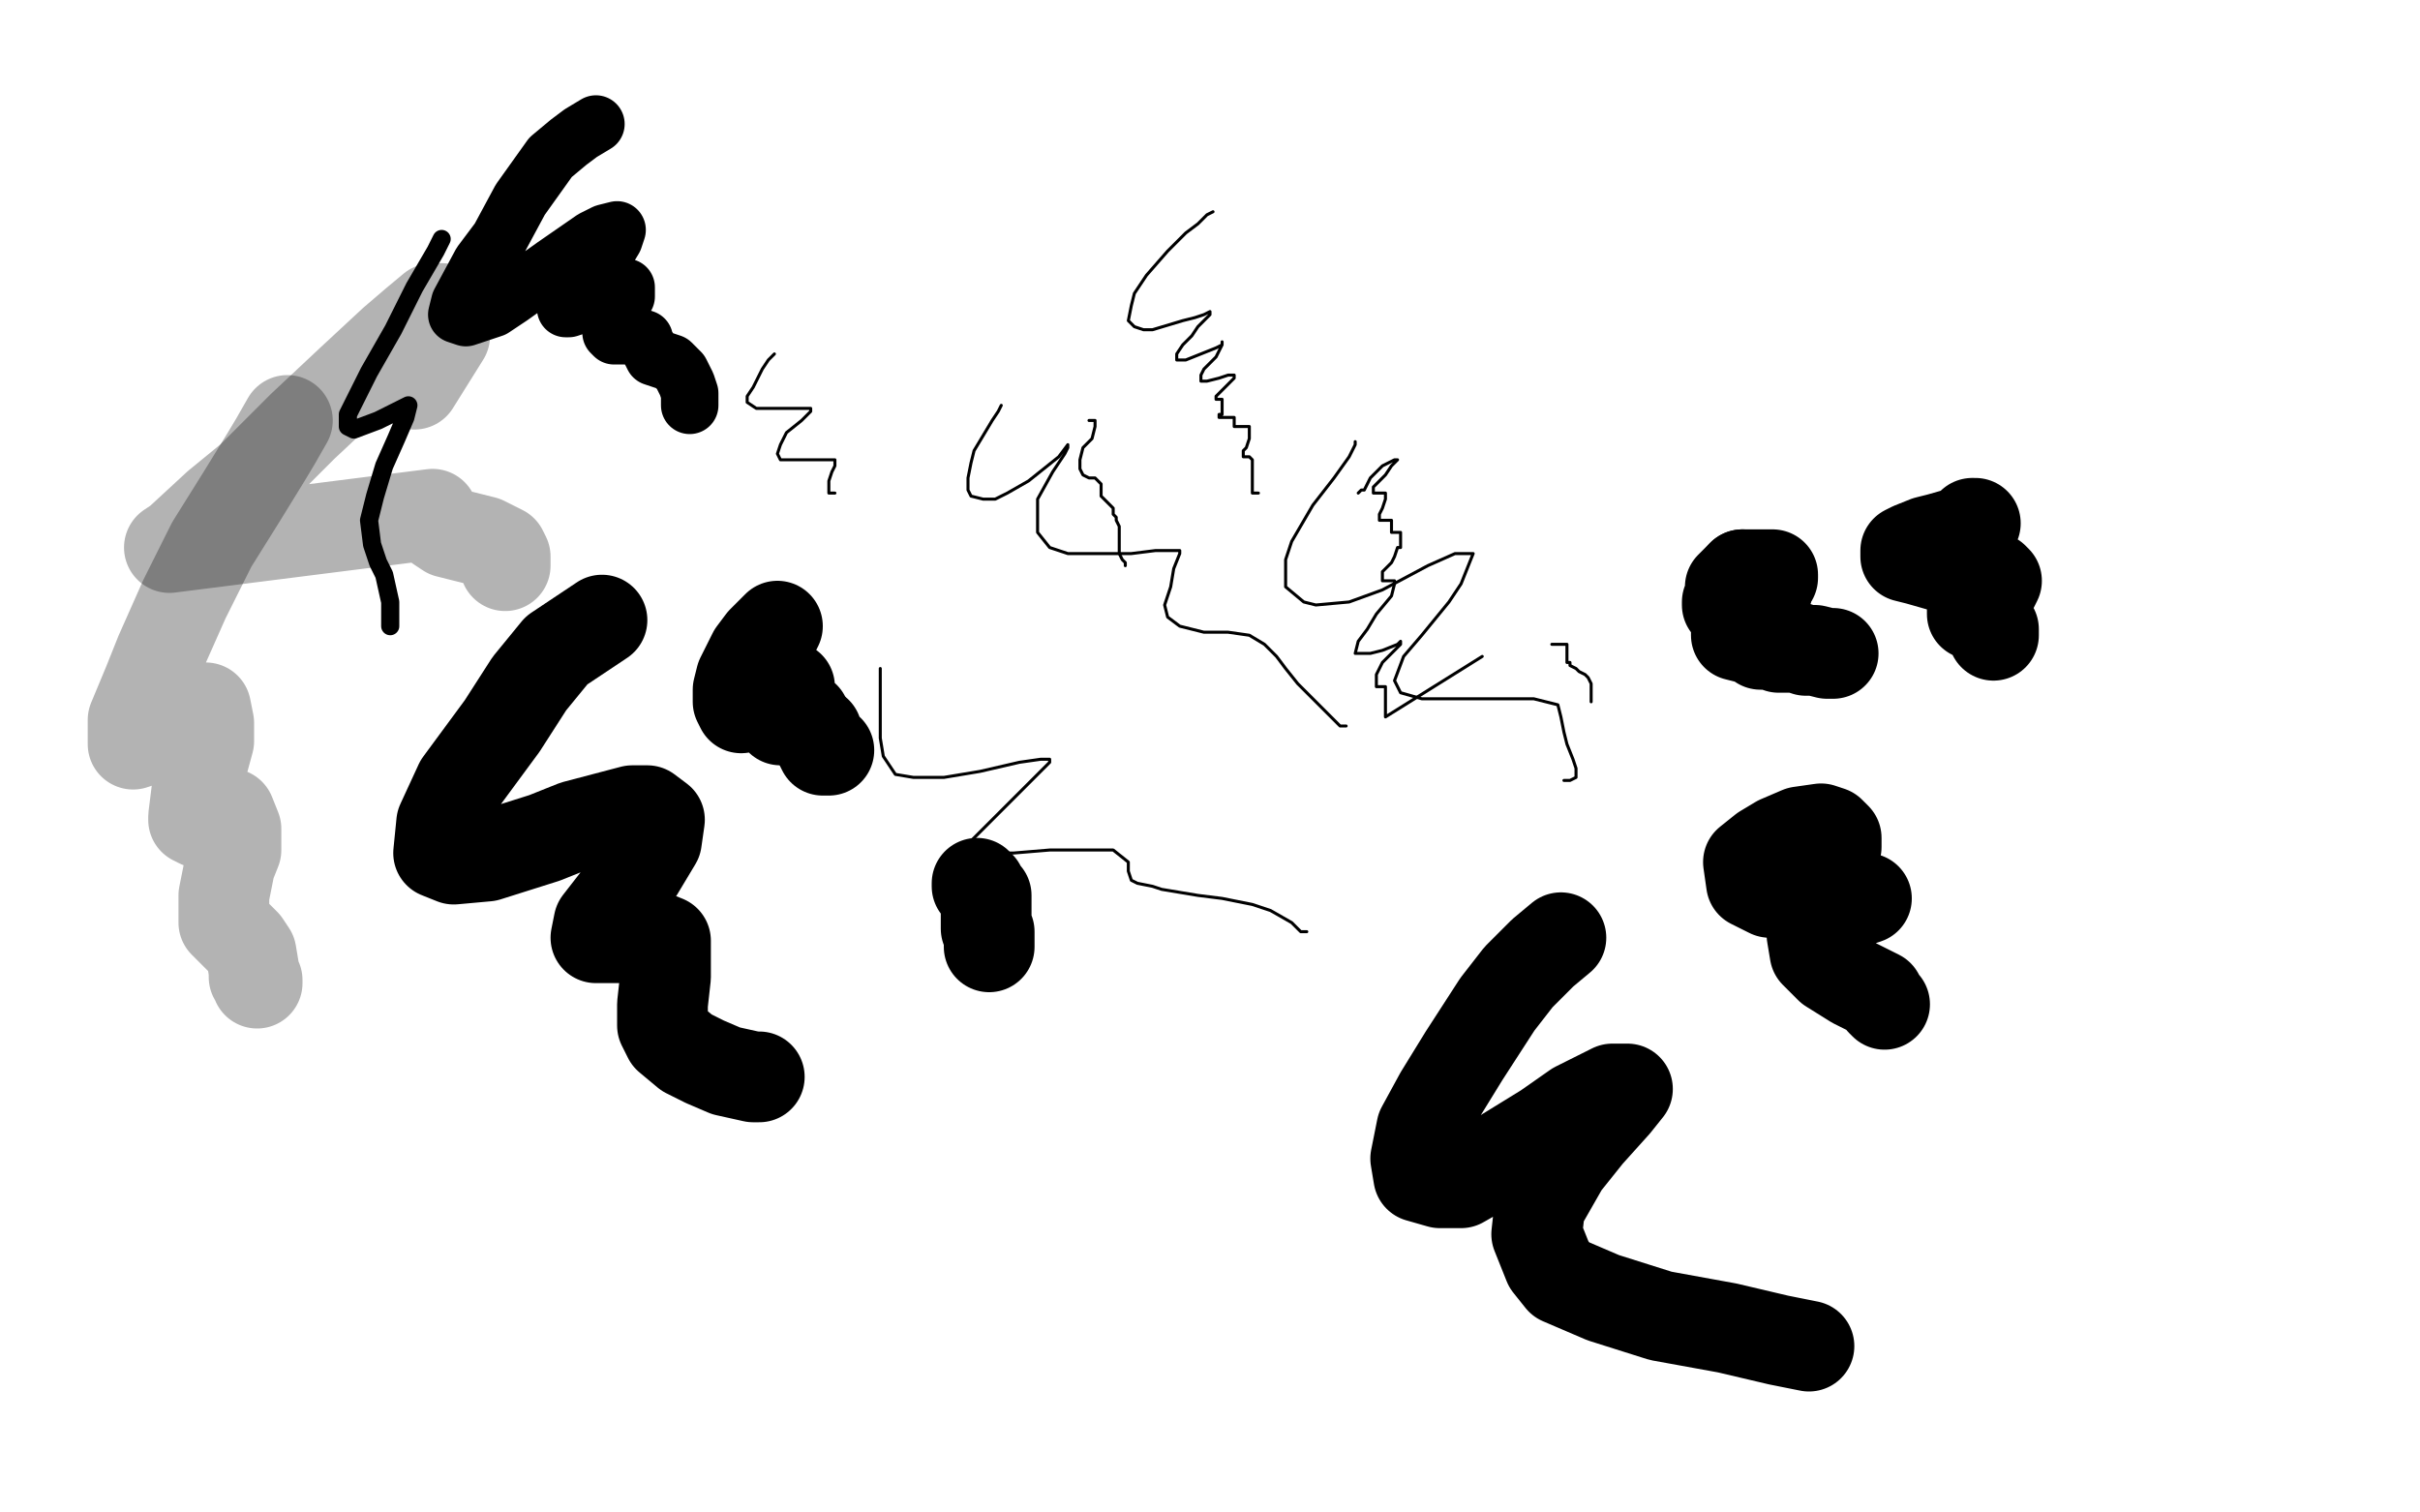 <?xml version="1.0" standalone="no"?>
<!DOCTYPE svg PUBLIC "-//W3C//DTD SVG 1.1//EN"
"http://www.w3.org/Graphics/SVG/1.1/DTD/svg11.dtd">

<svg width="800" height="500" version="1.1" xmlns="http://www.w3.org/2000/svg" xmlns:xlink="http://www.w3.org/1999/xlink" style="stroke-antialiasing: false"><desc>This SVG has been created on https://colorillo.com/</desc><rect x='0' y='0' width='800' height='500' style='fill: rgb(255,255,255); stroke-width:0' /><polyline points="345,113 344,113 344,113 342,115 342,115 340,117 340,117 338,120 338,120 336,123 336,123 334,126 334,126 333,129 333,129 335,129 336,128 342,125 345,123 350,120 352,120 352,119 343,127 342,130 342,131 343,131 346,131 350,129 353,127 355,127 354,128 353,129 350,132 347,134 346,136 346,137 347,137 351,137 357,134 361,132 363,132 362,133 360,136 357,138 356,141 356,142 356,143 357,143 359,143 366,141 368,140 369,139 369,140 367,142 363,147 362,149 361,152 361,154 364,154 367,152 371,150 373,149 374,149 374,150 372,153 369,157 368,160 367,163 367,164 369,165" style="fill: none; stroke: #ffffff; stroke-width: 1; stroke-linejoin: round; stroke-linecap: round; stroke-antialiasing: false; stroke-antialias: 0; opacity: 1.0"/>
<polyline points="401,70 399,71 399,71 396,74 396,74 392,77 392,77 386,83 386,83 379,91 379,91 375,97 375,97 374,101 374,101 373,106 373,106 375,108 375,108 378,109 378,109 381,109 381,109 391,106 391,106 395,105 395,105 398,104 398,104 400,103 400,103 400,104 396,108 394,111 391,114 389,117 389,118 389,119 392,119 397,117 402,115 404,114 404,113 404,114 402,118 398,122 397,124 397,126 399,126 403,125 406,124 408,124 408,125 405,128 403,130 402,131 402,132 403,132 404,132 404,133 404,134 404,137 403,137 403,138 404,138 406,138 407,138 408,138 408,139 408,140 408,141 409,141 411,141 413,141 413,143 413,145 412,148 411,149 411,151 412,151 413,151 414,152 414,153 414,156 414,159 414,160 414,161 414,162 414,163 415,163 416,163" style="fill: none; stroke: #000000; stroke-width: 1; stroke-linejoin: round; stroke-linecap: round; stroke-antialiasing: false; stroke-antialias: 0; opacity: 1.0"/>
<polyline points="449,163 450,162 450,162 451,162 451,162 452,160 452,160 453,158 453,158 455,156 455,156 457,154 457,154 459,153 459,153 461,152 462,152 461,153 460,154 458,157 456,159 454,161 454,162 454,163 455,163 456,163 457,163 458,163 458,164 458,165 457,168 456,170 456,171 456,172 457,172 458,172 459,172 460,172 460,173 460,174 460,175 460,176 461,176 462,176 463,176 463,177 463,178 463,179 463,180 463,181 462,181 461,184 460,186 458,188 457,189 457,191 457,192 458,192 459,192 460,192 461,192 461,193 460,197 455,203 452,208 449,212 448,216 449,216 453,216 457,215 462,213 463,212 463,213 459,217 457,219 455,223 455,225 455,227 456,227 457,227 458,227 458,229 458,233 458,235 458,236 458,237 490,217" style="fill: none; stroke: #000000; stroke-width: 1; stroke-linejoin: round; stroke-linecap: round; stroke-antialiasing: false; stroke-antialias: 0; opacity: 1.0"/>
<polyline points="513,213 515,213 515,213 517,213 517,213 518,213 518,213 518,214 518,214 518,215 518,215 518,216 518,216 518,217 518,217 518,219 518,219 519,219 519,219 519,220 519,220 521,221 521,221 522,222 524,223 525,224 526,226 526,230 526,232" style="fill: none; stroke: #000000; stroke-width: 1; stroke-linejoin: round; stroke-linecap: round; stroke-antialiasing: false; stroke-antialias: 0; opacity: 1.0"/>
<polyline points="360,139 362,139 362,139 362,141 362,141 361,145 361,145 358,148 358,148 357,152 357,152 357,155 357,155 358,157 358,157 360,158 360,158 362,158 362,158 363,159 363,159 364,160 364,160 364,162 364,162 364,164 364,164 365,165 365,165 366,166 366,166 367,167 367,167 368,168 368,168 368,169 368,169 368,170 368,170 369,171 369,171 369,172 369,172 370,174 370,174 370,176 370,176 370,178 370,178 370,179 370,179 370,181 370,181 370,183 370,183 371,185 371,185 372,186 372,186 372,187 372,187" style="fill: none; stroke: #000000; stroke-width: 1; stroke-linejoin: round; stroke-linecap: round; stroke-antialiasing: false; stroke-antialias: 0; opacity: 1.0"/>
<polyline points="256,209 257,207 257,207 256,208 256,208 255,209 255,209 252,212 252,212 249,216 249,216 247,220 247,220 245,224 245,224 244,228 244,228 244,232 244,232 245,234 245,234 248,233 248,233 252,232 252,232 256,229 256,229 259,227 259,227 261,227 261,227 261,228 261,229 259,234 258,237 258,238 259,238 261,238 264,238 266,237" style="fill: none; stroke: #000000; stroke-width: 30; stroke-linejoin: round; stroke-linecap: round; stroke-antialiasing: false; stroke-antialias: 0; opacity: 1.0"/>
<polyline points="270,242 270,244 270,244 271,246 271,246 272,248 272,248 274,248 274,248" style="fill: none; stroke: #000000; stroke-width: 30; stroke-linejoin: round; stroke-linecap: round; stroke-antialiasing: false; stroke-antialias: 0; opacity: 1.0"/>
<polyline points="323,292 323,293 323,293 324,293 324,293 324,294 324,294 325,295 325,295 325,296 326,296 326,297 326,298 326,300 326,301 326,302 326,303 326,304 326,305 326,306 326,307 327,308 327,310 327,311 327,312 327,313" style="fill: none; stroke: #000000; stroke-width: 30; stroke-linejoin: round; stroke-linecap: round; stroke-antialiasing: false; stroke-antialias: 0; opacity: 1.0"/>
<polyline points="197,41 192,44 192,44 188,47 188,47 182,52 182,52 172,66 172,66 165,79 165,79 159,87 159,87 152,100 152,100 151,104 151,104 154,105 154,105 163,102 163,102 169,98 169,98 183,88 183,88 196,79 196,79 200,77 200,77 204,76 204,76 203,79 203,79 200,84 200,84 195,91 195,91 190,97 190,97 187,102 187,102 188,102 188,102 194,100 194,100 201,97 201,97 205,95 205,95 207,95 207,95 207,98 207,98 204,102 204,102 202,106 202,106 202,110 202,110 203,111 203,111 207,111 207,111 210,111 210,111 213,112 213,112 213,113 213,113 215,116 215,116 216,118 216,118 219,119 219,119 222,120 222,120 225,123 225,123 227,127 227,127 228,130 228,130 228,134 228,134" style="fill: none; stroke: #000000; stroke-width: 19; stroke-linejoin: round; stroke-linecap: round; stroke-antialiasing: false; stroke-antialias: 0; opacity: 1.0"/>
<polyline points="146,79 144,83 144,83 137,95 137,95 130,109 130,109 122,123 122,123 115,137 115,137 115,141 115,141 117,142 117,142 125,139 125,139 131,136 131,136 135,134 135,134 134,138 134,138 131,145 131,145 127,154 127,154 124,164 124,164 122,172 122,172 123,180 123,180 125,186 125,186 127,190 127,190 129,199 129,199 129,204 129,204 129,207 129,207" style="fill: none; stroke: #000000; stroke-width: 6; stroke-linejoin: round; stroke-linecap: round; stroke-antialiasing: false; stroke-antialias: 0; opacity: 1.0"/>
<polyline points="95,139 91,146 91,146 88,151 88,151 80,164 80,164 70,180 70,180 61,198 61,198 53,216 53,216 49,226 49,226 44,238 44,238 44,244 44,244 44,246 44,246 50,244 50,244 54,241 54,241 60,236 60,236 65,234 65,234 68,234 68,234 69,239 69,239 69,245 69,245 66,256 66,256 65,262 65,262 64,270 64,270 64,271 64,271 66,272 66,272 68,271 68,271 72,269 72,269 76,269 76,269 78,274 78,274 78,281 78,281 76,286 76,286 74,296 74,296 74,300 74,300 74,305 74,305 76,307 76,307 81,312 81,312 83,315 83,315 84,321 84,321 84,323 84,323 85,324 85,324 85,325 85,325" style="fill: none; stroke: #000000; stroke-width: 30; stroke-linejoin: round; stroke-linecap: round; stroke-antialiasing: false; stroke-antialias: 0; opacity: 0.3"/>
<polyline points="137,127 142,119 142,119 147,111 147,111 147,109 147,109 147,105 147,105 147,104 147,104 146,102 146,102 143,102 143,102 137,107 137,107 130,113 130,113 116,126 116,126 100,141 100,141 83,158 83,158 72,167 72,167 59,179 59,179 56,181 56,181 143,170 143,170 145,174 145,174 148,176 148,176 156,178 156,178 160,179 160,179 166,182 166,182 167,184 167,184 167,187 167,187" style="fill: none; stroke: #000000; stroke-width: 30; stroke-linejoin: round; stroke-linecap: round; stroke-antialiasing: false; stroke-antialias: 0; opacity: 0.3"/>
<polyline points="406,143 401,148 401,148 397,154 397,154 395,157 395,157 393,160 393,160 392,162 392,162 393,162 393,162 396,162 396,162 402,159 402,159 405,157 405,157 408,155 408,155 410,154 410,154 408,157 404,162 400,167 397,170 397,174 397,175 400,175 406,175 408,175 410,175 410,176 409,180 408,183 408,186 408,187 409,189 413,190 417,190 419,190 420,190 421,190 421,192 421,195 419,198 419,200 418,202 417,203 415,204 414,205 412,205 410,205" style="fill: none; stroke: #ffffff; stroke-width: 1; stroke-linejoin: round; stroke-linecap: round; stroke-antialiasing: false; stroke-antialias: 0; opacity: 1.0"/>
<polyline points="256,117 254,119 254,119 252,122 252,122 249,128 249,128 247,131 247,131 247,133 247,133 250,135 250,135 255,135 255,135 260,135 260,135 266,135 266,135 268,135 268,135 268,136 268,136 265,139 265,139 260,143 260,143 258,147 258,147 257,150 257,150 258,152 258,152 262,152 262,152 267,152 267,152 272,152 272,152 275,152 275,152 276,152 276,152 276,154 276,154 275,156 275,156 274,159 274,159 274,161 274,161 274,163 274,163 275,163 275,163 276,163 276,163" style="fill: none; stroke: #000000; stroke-width: 1; stroke-linejoin: round; stroke-linecap: round; stroke-antialiasing: false; stroke-antialias: 0; opacity: 1.0"/>
<polyline points="331,134 330,136 330,136 328,139 328,139 325,144 325,144 322,149 322,149 321,153 321,153 320,158 320,158 320,162 320,162 321,164 321,164 325,165 325,165 329,165 329,165 333,163 333,163 340,159 340,159 345,155 345,155 350,151 350,151 353,147 353,147 353,148 352,150 348,156 343,165 343,169 343,176 347,181 353,183 362,183 374,183 382,182 388,182 390,182 390,183 388,188 387,194 385,200 386,204 390,207 398,209 406,209 413,210 418,213 422,217 425,221 429,226 433,230 438,235 441,238 443,240 445,240" style="fill: none; stroke: #000000; stroke-width: 1; stroke-linejoin: round; stroke-linecap: round; stroke-antialiasing: false; stroke-antialias: 0; opacity: 1.0"/>
<polyline points="448,146 448,147 448,147 446,151 446,151 441,158 441,158 434,167 434,167 427,179 427,179 425,185 425,185 425,194 425,194 431,199 431,199 435,200 435,200 446,199 446,199 457,195 457,195 472,187 472,187 481,183 481,183 486,183 486,183 487,183 487,183 483,193 483,193 479,199 479,199 470,210 470,210 464,217 464,217 461,225 461,225 463,229 463,229 470,231 470,231 481,231 481,231 497,231 497,231 507,231 507,231 515,233 515,233 516,237 516,237 517,242 517,242 518,246 518,246 520,251 520,251 521,254 521,254 521,256 521,256 521,257 521,257 519,258 519,258 517,258 517,258" style="fill: none; stroke: #000000; stroke-width: 1; stroke-linejoin: round; stroke-linecap: round; stroke-antialiasing: false; stroke-antialias: 0; opacity: 1.0"/>
<polyline points="291,221 291,226 291,226 291,233 291,233 291,244 291,244 292,250 292,250 296,256 296,256 302,257 302,257 312,257 312,257 324,255 324,255 337,252 337,252 344,251 344,251 347,251 347,251 347,252 347,252 341,258 341,258 335,264 335,264 326,273 326,273 321,278 321,278 320,282 320,282 322,282 322,282 335,282 335,282 347,281 347,281 361,281 361,281 368,281 368,281 373,285 373,285 373,288 373,288 374,291 374,291 376,292 376,292 381,293 381,293 384,294 384,294 390,295 390,295 396,296 396,296 404,297 404,297 414,299 414,299 420,301 420,301 427,305 427,305 430,308 430,308 432,308 432,308" style="fill: none; stroke: #000000; stroke-width: 1; stroke-linejoin: round; stroke-linecap: round; stroke-antialiasing: false; stroke-antialias: 0; opacity: 1.0"/>
<polyline points="199,205 184,215 184,215 175,226 175,226 166,240 166,240 152,259 152,259 146,272 146,272 145,282 145,282 150,284 150,284 161,283 161,283 180,277 180,277 190,273 190,273 209,268 209,268 214,268 214,268 218,271 218,271 217,278 217,278 211,288 211,288 205,296 205,296 198,305 198,305 197,310 197,310 201,310 201,310 209,310 209,310 215,309 215,309 220,311 220,311 220,316 220,316 220,323 220,323 219,332 219,332 219,339 219,339 221,343 221,343 227,348 227,348 233,351 233,351 240,354 240,354 249,356 249,356 251,356 251,356" style="fill: none; stroke: #000000; stroke-width: 30; stroke-linejoin: round; stroke-linecap: round; stroke-antialiasing: false; stroke-antialias: 0; opacity: 1.0"/>
<polyline points="516,310 510,315 510,315 502,323 502,323 495,332 495,332 484,349 484,349 476,362 476,362 470,373 470,373 468,383 468,383 469,389 469,389 476,391 476,391 483,391 483,391 490,387 490,387 498,381 498,381 511,373 511,373 521,366 521,366 533,360 533,360 537,360 537,360 538,360 538,360 534,365 534,365 525,375 525,375 517,385 517,385 509,399 509,399 508,408 508,408 512,418 512,418 516,423 516,423 530,429 530,429 549,435 549,435 571,439 571,439 588,443 588,443 598,445 598,445" style="fill: none; stroke: #000000; stroke-width: 30; stroke-linejoin: round; stroke-linecap: round; stroke-antialiasing: false; stroke-antialias: 0; opacity: 1.0"/>
<polyline points="607,280 607,277 607,277 605,275 605,275 602,274 602,274 595,275 595,275 588,278 588,278 583,281 583,281 578,285 578,285 579,292 579,292 585,295 585,295 594,296 594,296 602,297 602,297 610,297 610,297 616,297 616,297 617,297 617,297 614,298 614,298 608,301 608,301 602,305 602,305 599,309 599,309 600,315 600,315 605,320 605,320 613,325 613,325 617,327 617,327 621,329 621,329 622,331 622,331 623,332 623,332" style="fill: none; stroke: #000000; stroke-width: 30; stroke-linejoin: round; stroke-linecap: round; stroke-antialiasing: false; stroke-antialias: 0; opacity: 1.0"/>
<polyline points="576,190 582,190 582,190 585,190 585,190 586,190 586,190 586,191 586,191 583,191 583,191 580,191 580,191" style="fill: none; stroke: #000000; stroke-width: 30; stroke-linejoin: round; stroke-linecap: round; stroke-antialiasing: false; stroke-antialias: 0; opacity: 1.0"/>
<polyline points="576,190 572,194 572,194 578,195 578,195 582,195 582,195 584,196 584,196 583,196 583,196 579,197 579,197 575,198 575,198 571,199 571,199 571,200 571,200 573,201 573,201 577,203 577,203 579,203 579,203 579,205 579,205 576,206 574,207 574,208 574,210 578,211 581,212 582,213 583,213 584,213 586,213 588,214 592,214 594,214 597,215 600,215 604,216 606,216" style="fill: none; stroke: #000000; stroke-width: 30; stroke-linejoin: round; stroke-linecap: round; stroke-antialiasing: false; stroke-antialias: 0; opacity: 1.0"/>
<polyline points="653,173 652,173 652,173 651,174 651,174 648,176 648,176 641,178 641,178 637,179 637,179 632,181 632,181 630,182 630,182 630,184 630,184 634,185 634,185 641,187 641,187 648,189 648,189 656,190 656,190 659,191 659,191 660,192 660,192 659,194 659,194 655,195 655,195 653,196 653,196 652,198 652,198 652,200 652,200 652,203 652,203 656,205 656,205 657,206 657,206 659,208 659,208 659,209 659,209 659,210 659,210" style="fill: none; stroke: #000000; stroke-width: 30; stroke-linejoin: round; stroke-linecap: round; stroke-antialiasing: false; stroke-antialias: 0; opacity: 1.0"/>
</svg>
